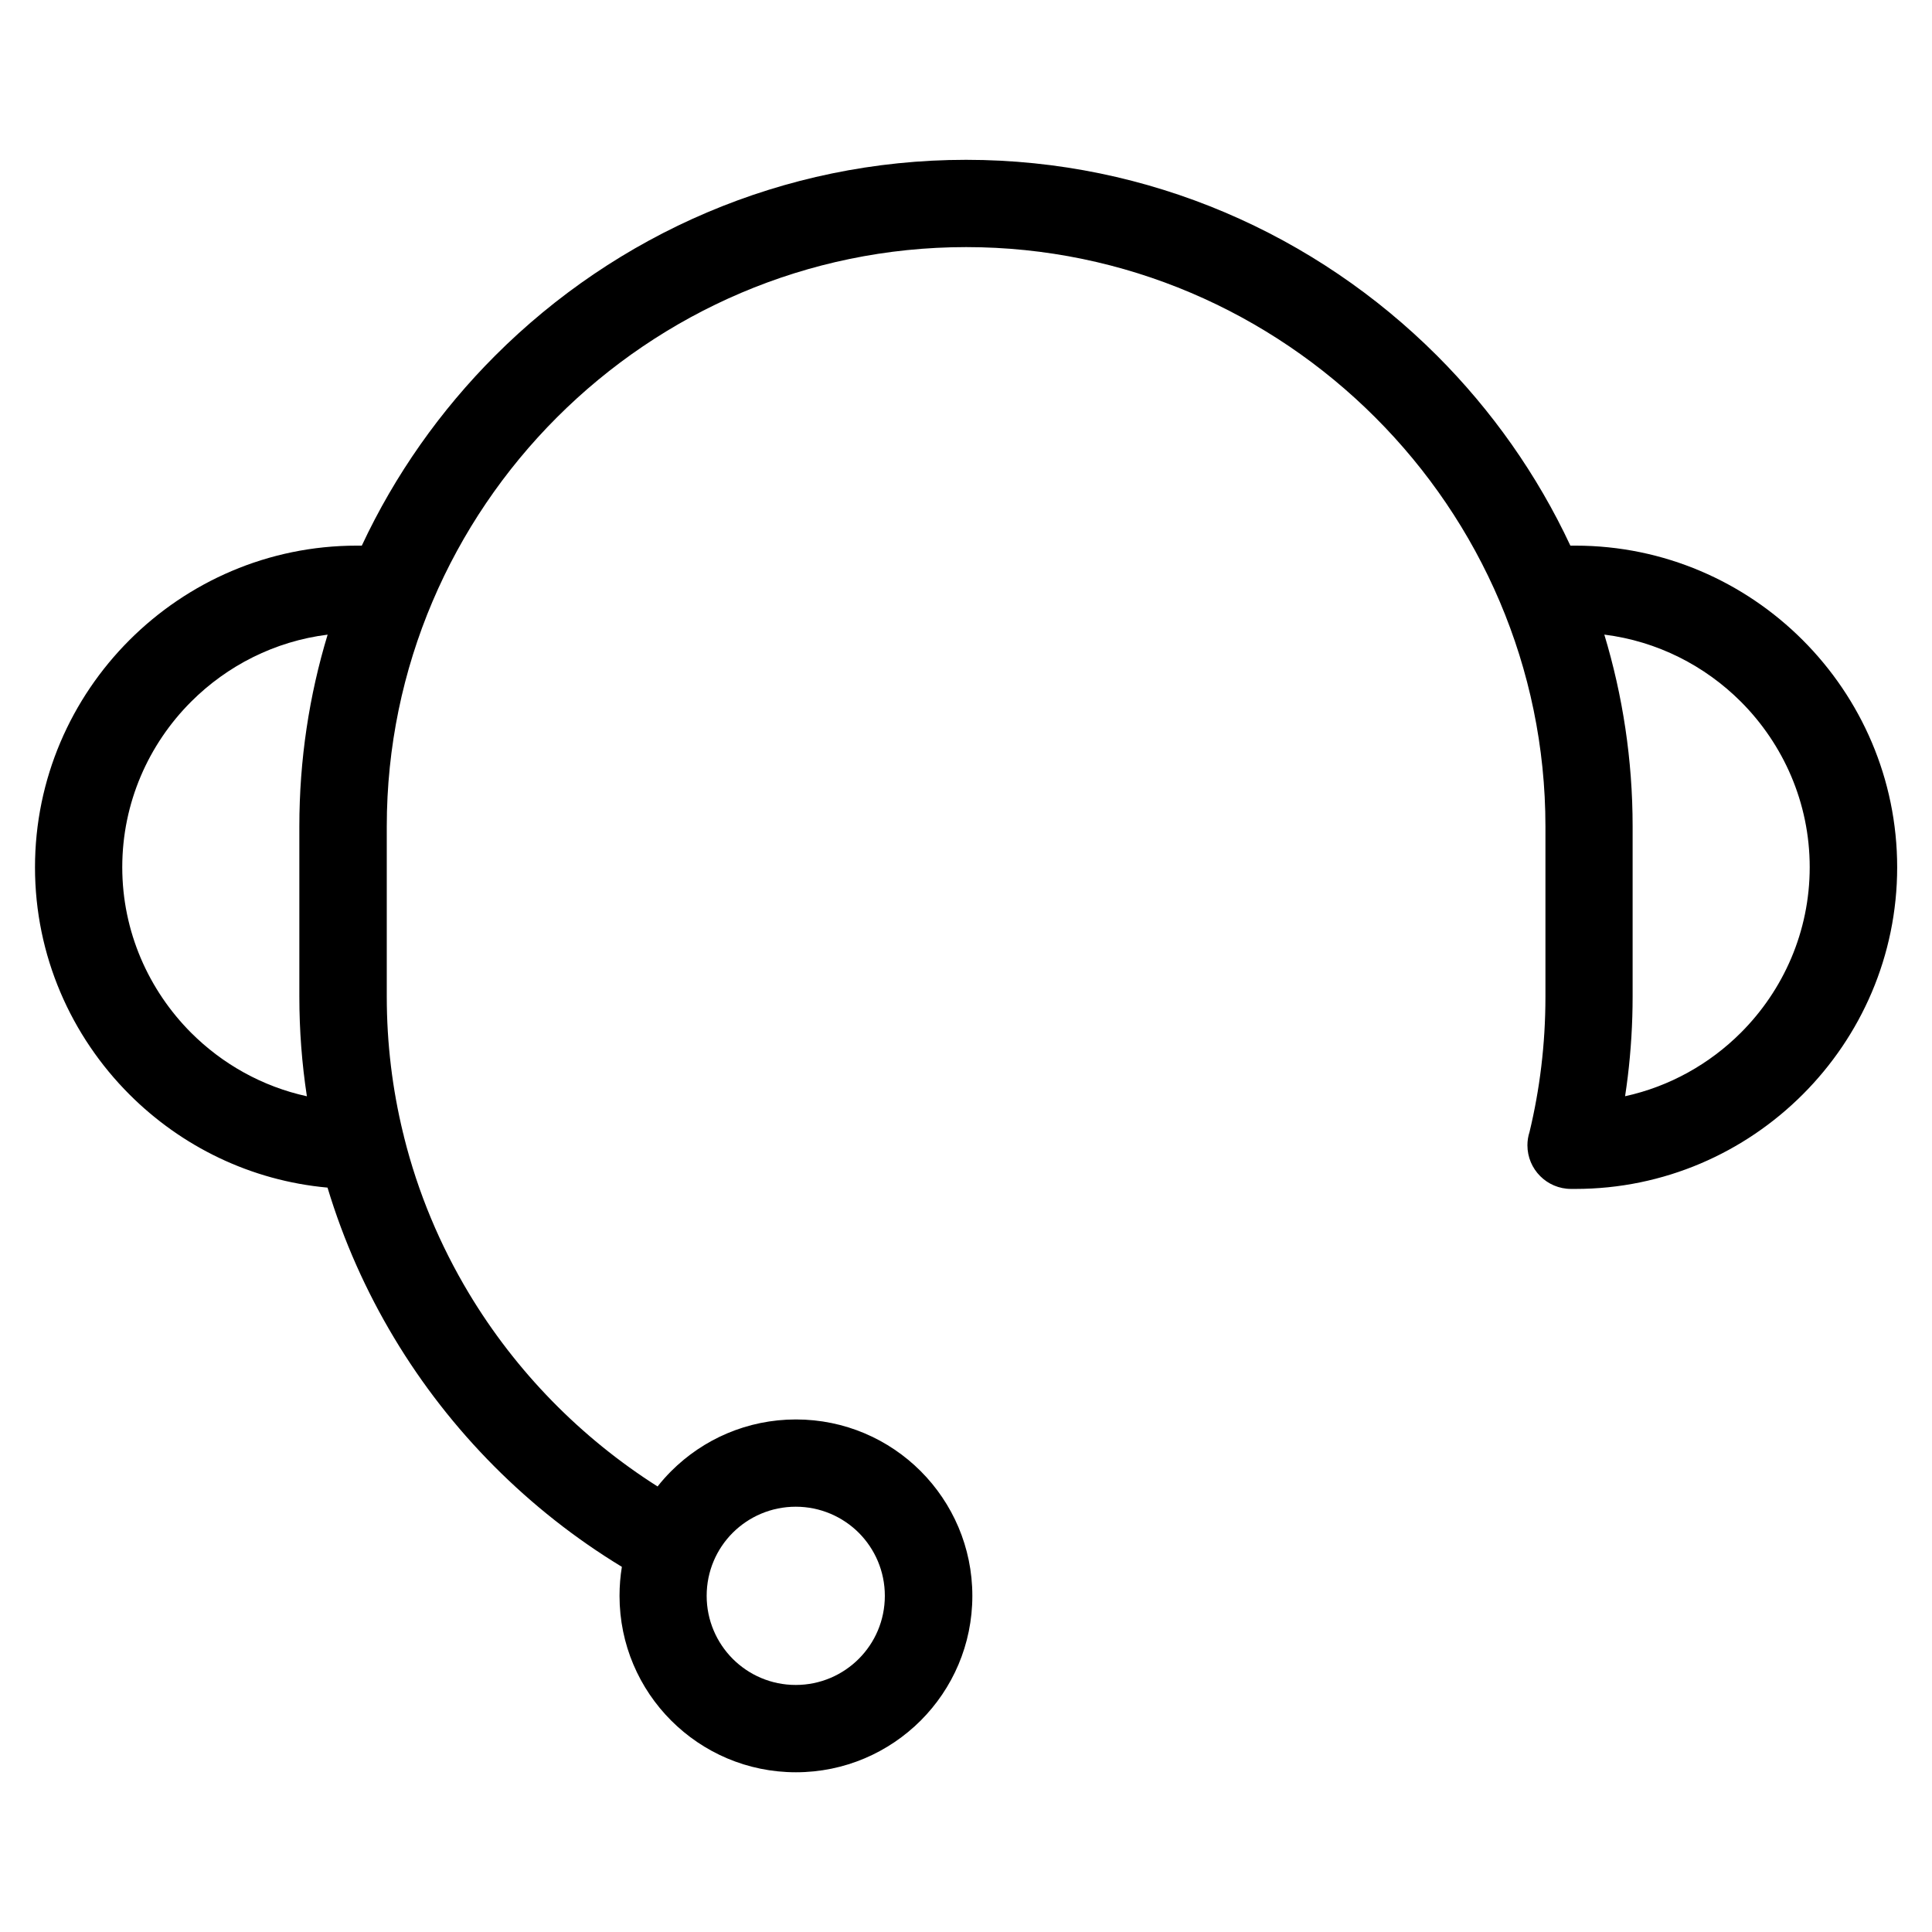 <?xml version="1.0" encoding="UTF-8"?>
<!-- Uploaded to: ICON Repo, www.iconrepo.com, Generator: ICON Repo Mixer Tools -->
<svg fill="#000000" width="800px" height="800px" version="1.1" viewBox="144 144 512 512" xmlns="http://www.w3.org/2000/svg">
 <path d="m308.77 559.21c-24.668-14.992-45.449-35.867-60.32-60.652-7.438-12.395-13.406-25.754-17.652-39.828-20.391-1.844-38.754-10.941-52.492-24.684-15.445-15.445-25.031-36.758-25.031-60.199 0-23.457 9.582-44.77 25.031-60.215 15.445-15.445 36.758-25.031 60.215-25.031h1.359c8.797-18.801 20.828-35.836 35.352-50.359 32.012-32.012 76.191-51.887 124.79-51.887s92.758 19.875 124.79 51.887c14.523 14.523 26.555 31.543 35.352 50.359h1.359c23.457 0 44.77 9.582 60.215 25.031 15.445 15.445 25.031 36.758 25.031 60.215s-9.582 44.77-25.031 60.199c-15.445 15.445-36.758 25.031-60.215 25.031h-1.18c-6.379 0-11.562-5.184-11.562-11.562 0-1.238 0.195-2.418 0.559-3.535 1.344-5.594 2.402-11.383 3.113-17.336 0.727-6.016 1.102-12.199 1.102-18.516v-45.117c0-42.215-17.277-80.59-45.117-108.41-27.824-27.824-66.215-45.117-108.41-45.117-42.215 0-80.59 17.277-108.43 45.117-27.824 27.824-45.102 66.215-45.102 108.41v45.117c0 12.426 1.496 24.516 4.309 36.094 0.105 0.348 0.195 0.695 0.258 1.059 3.688 14.781 9.551 28.719 17.199 41.457 12.426 20.691 29.609 38.254 50 51.191 1.117-1.422 2.328-2.781 3.613-4.066 8.449-8.449 20.148-13.695 33.055-13.695s24.59 5.231 33.055 13.695c8.449 8.465 13.695 20.148 13.695 33.055s-5.231 24.59-13.695 33.055c-8.465 8.449-20.148 13.695-33.055 13.695s-24.59-5.231-33.055-13.695c-8.465-8.465-13.695-20.148-13.695-33.055 0-2.629 0.211-5.199 0.621-7.691zm62.816-9.008c-4.277-4.262-10.188-6.906-16.703-6.906s-12.426 2.644-16.703 6.906c-4.277 4.277-6.906 10.188-6.906 16.703s2.644 12.426 6.906 16.703c4.277 4.277 10.172 6.922 16.703 6.922 6.516 0 12.426-2.644 16.703-6.922 4.277-4.277 6.906-10.172 6.906-16.703 0-6.516-2.644-12.426-6.906-16.703zm-146.26-115.69c-1.316-8.613-1.996-17.441-1.996-26.406v-45.117c0-17.637 2.613-34.703 7.496-50.801-14.027 1.754-26.633 8.223-36.184 17.773-11.262 11.262-18.242 26.781-18.242 43.863 0 17.062 6.996 32.586 18.242 43.863 8.281 8.281 18.863 14.254 30.684 16.836zm343.84-122.32c4.867 16.113 7.496 33.16 7.496 50.801v45.117c0 7.133-0.438 14.223-1.285 21.219-0.211 1.738-0.453 3.461-0.711 5.184 11.805-2.586 22.398-8.555 30.684-16.836 11.262-11.262 18.242-26.781 18.242-43.863 0-17.078-6.996-32.602-18.242-43.863-9.551-9.539-22.156-16.02-36.184-17.773z"/>
</svg>